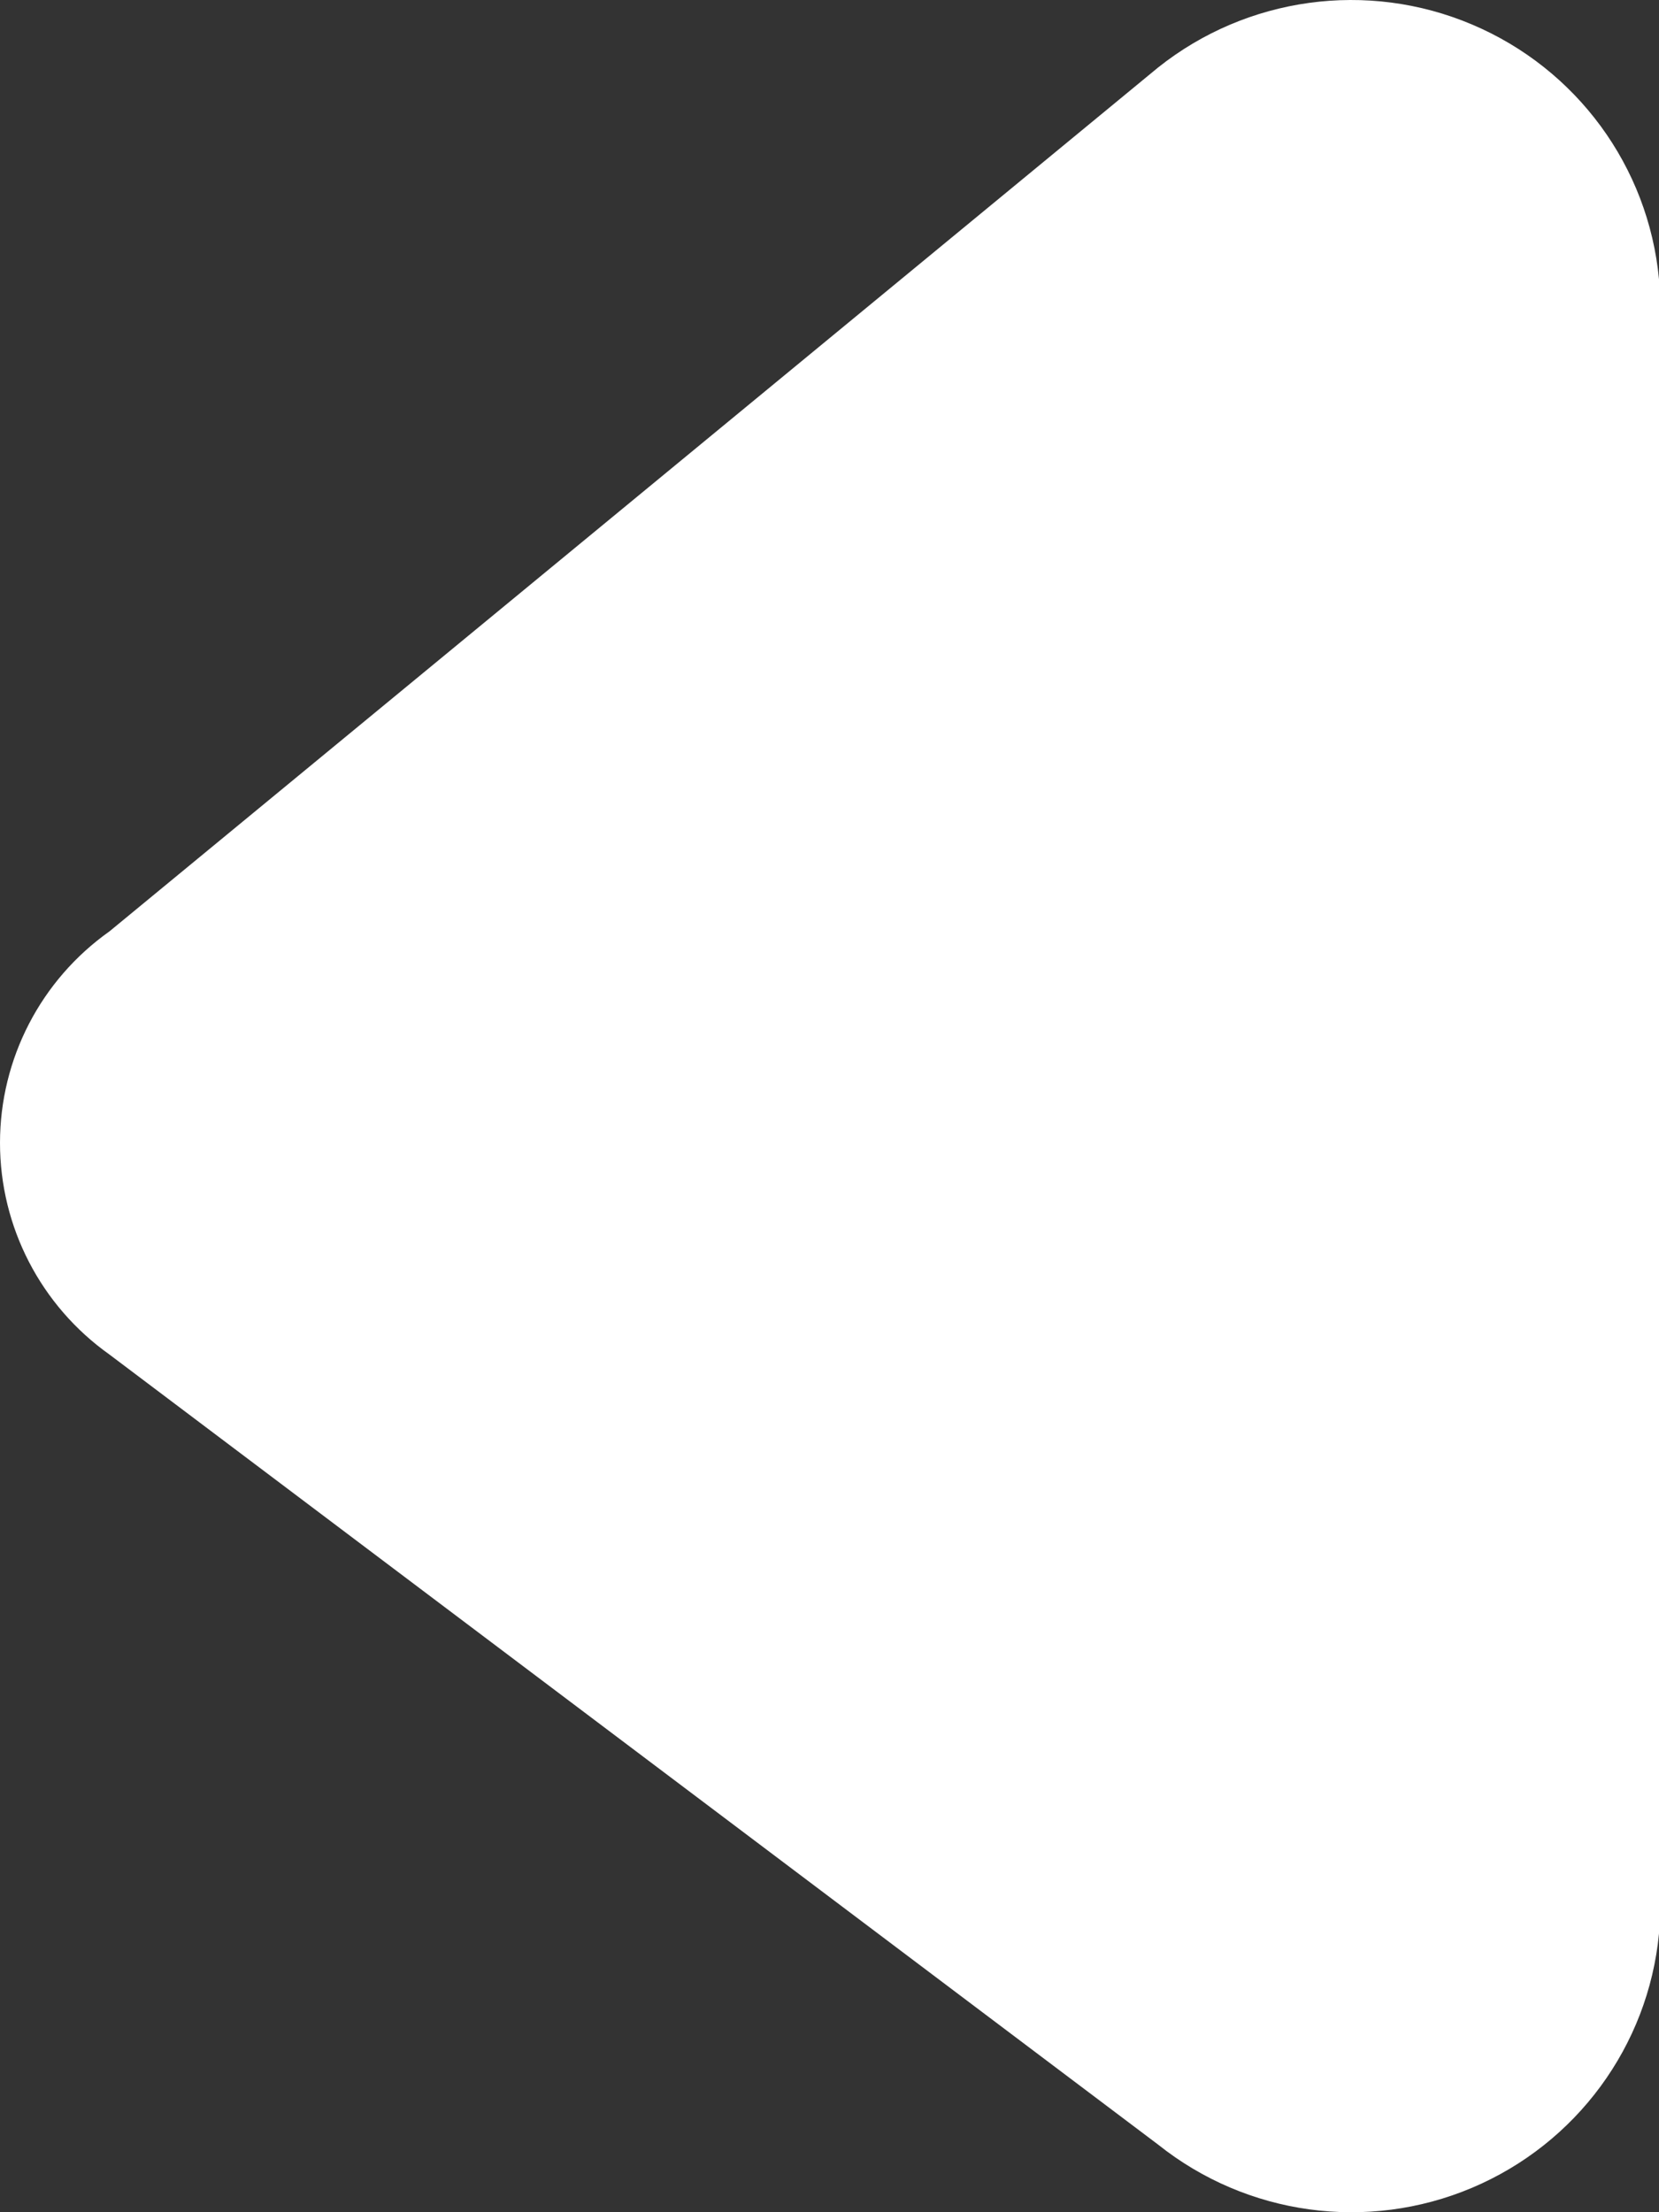 <svg width="12" height="16" viewBox="0 0 12 16" fill="none" xmlns="http://www.w3.org/2000/svg">
<rect x="0" y="0" width="12" height="16" fill="#333333" stroke="none"/>
<path fill-rule="evenodd" clip-rule="evenodd" d="M8.377 15.511L0.792 9.797C0.295 9.444 0 8.874 0 8.266C0 7.658 0.295 7.088 0.792 6.736L8.377 0.488C9.019 -0.023 9.891 -0.143 10.647 0.177C11.404 0.497 11.923 1.204 12 2.02V13.984C11.922 14.799 11.402 15.505 10.646 15.824C9.89 16.143 9.019 16.023 8.377 15.511Z" fill="white"/>
</svg>
